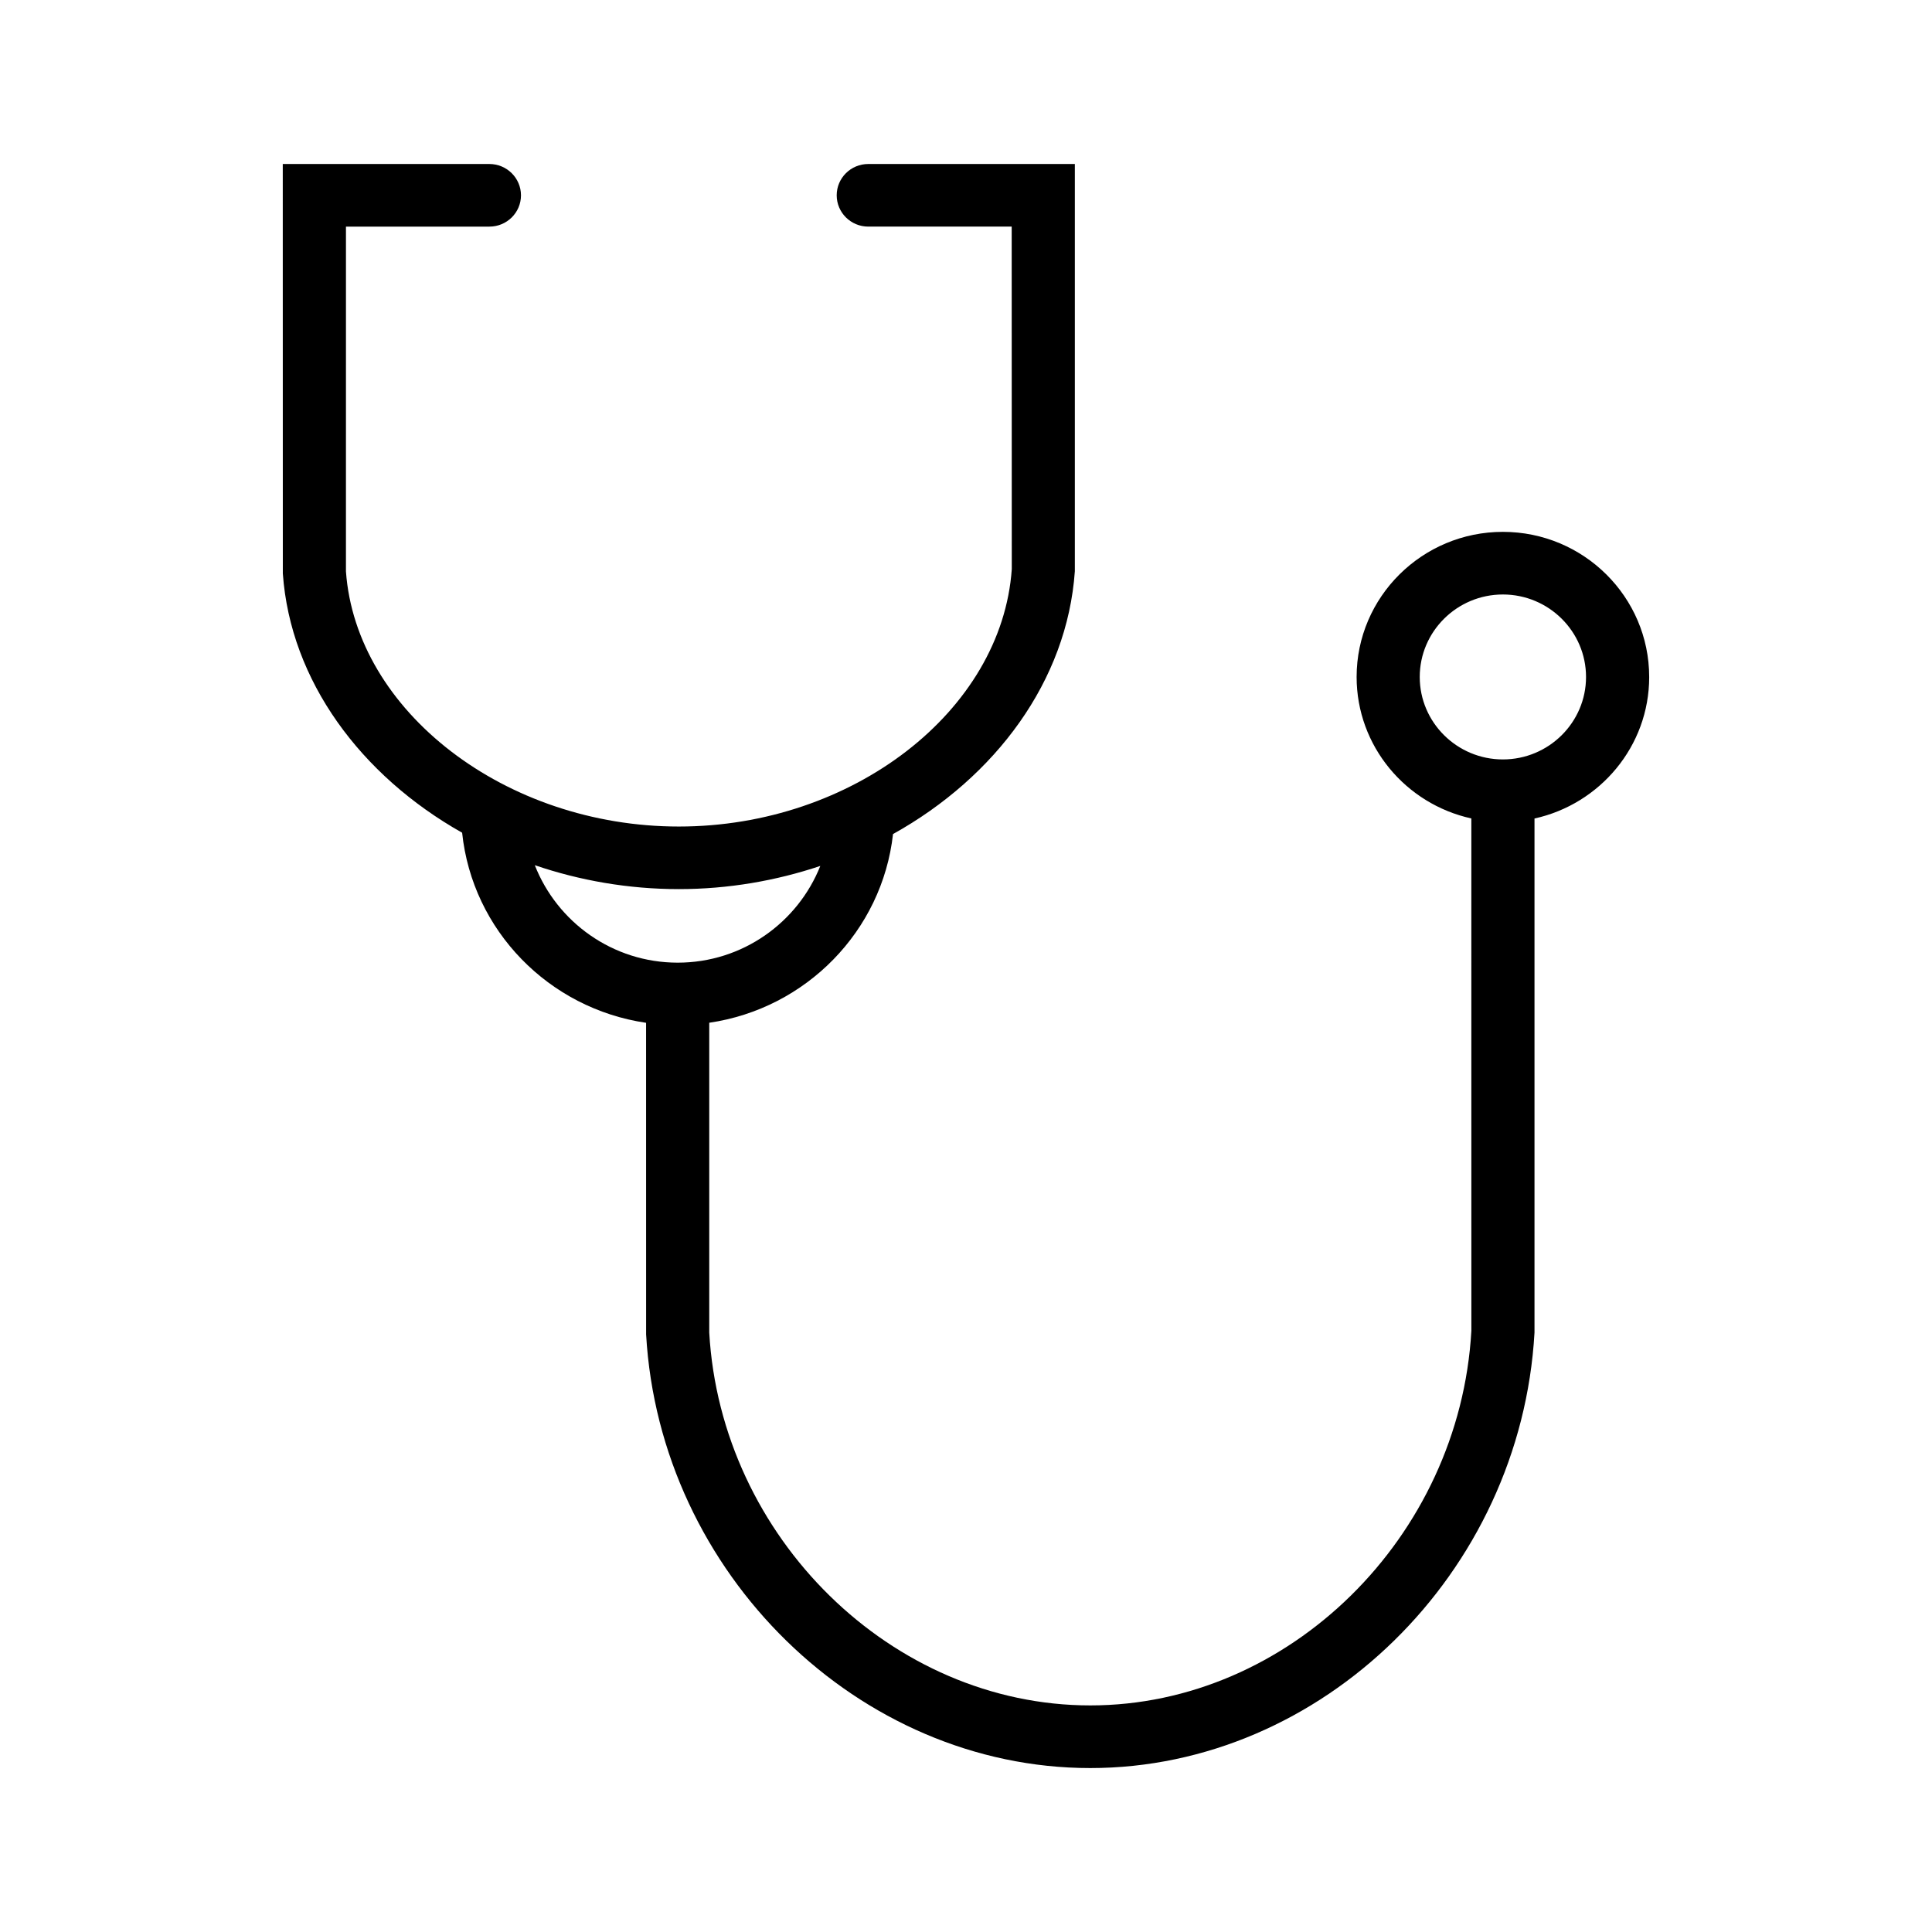 <?xml version="1.0" encoding="UTF-8"?>
<!-- Uploaded to: ICON Repo, www.svgrepo.com, Generator: ICON Repo Mixer Tools -->
<svg fill="#000000" width="800px" height="800px" version="1.1" viewBox="144 144 512 512" xmlns="http://www.w3.org/2000/svg">
 <path d="m581.05 323.4c0-21.207-17.383-38.453-38.77-38.453-21.371 0-38.762 17.246-38.762 38.453 0 18.352 13.043 33.684 30.402 37.496l0.008 135.79c-3.094 54.742-48.398 99.266-100.99 99.266-52.594 0-97.898-44.531-100.98-98.809v-82.105c25.648-3.746 45.832-24.293 48.703-50.004 27.184-15.129 46.16-40.613 48.184-69.645v-107.93h-54.742c-4.621 0-8.367 3.715-8.367 8.297s3.746 8.297 8.367 8.297h38.008l0.023 90.766c-2.637 37.613-42.219 68.219-88.23 68.219-46.004 0-85.594-30.598-88.223-67.637l0.004-91.348h38.016c4.621 0 8.367-3.715 8.367-8.297-0.012-4.582-3.758-8.297-8.379-8.297h-54.75l0.016 108.52c2 28.441 20.695 53.578 47.516 68.699 2.707 25.891 22.984 46.602 48.75 50.375l0.008 82.57c3.59 63.367 56.391 114.93 117.71 114.93 61.324 0 114.12-51.562 117.72-115.4v-136.24c17.352-3.816 30.395-19.152 30.395-37.496zm-295.32 49.887c11.918 4.062 24.805 6.336 38.164 6.336 13.105 0 25.758-2.211 37.496-6.141-5.961 14.973-20.617 25.633-37.801 25.633-17.25-0.008-31.945-10.762-37.859-25.828zm256.55-28.031c-12.148 0-22.035-9.809-22.035-21.852 0-12.051 9.887-21.859 22.035-21.859 12.148 0 22.035 9.809 22.035 21.859 0 12.043-9.879 21.852-22.035 21.852z"/>
</svg>